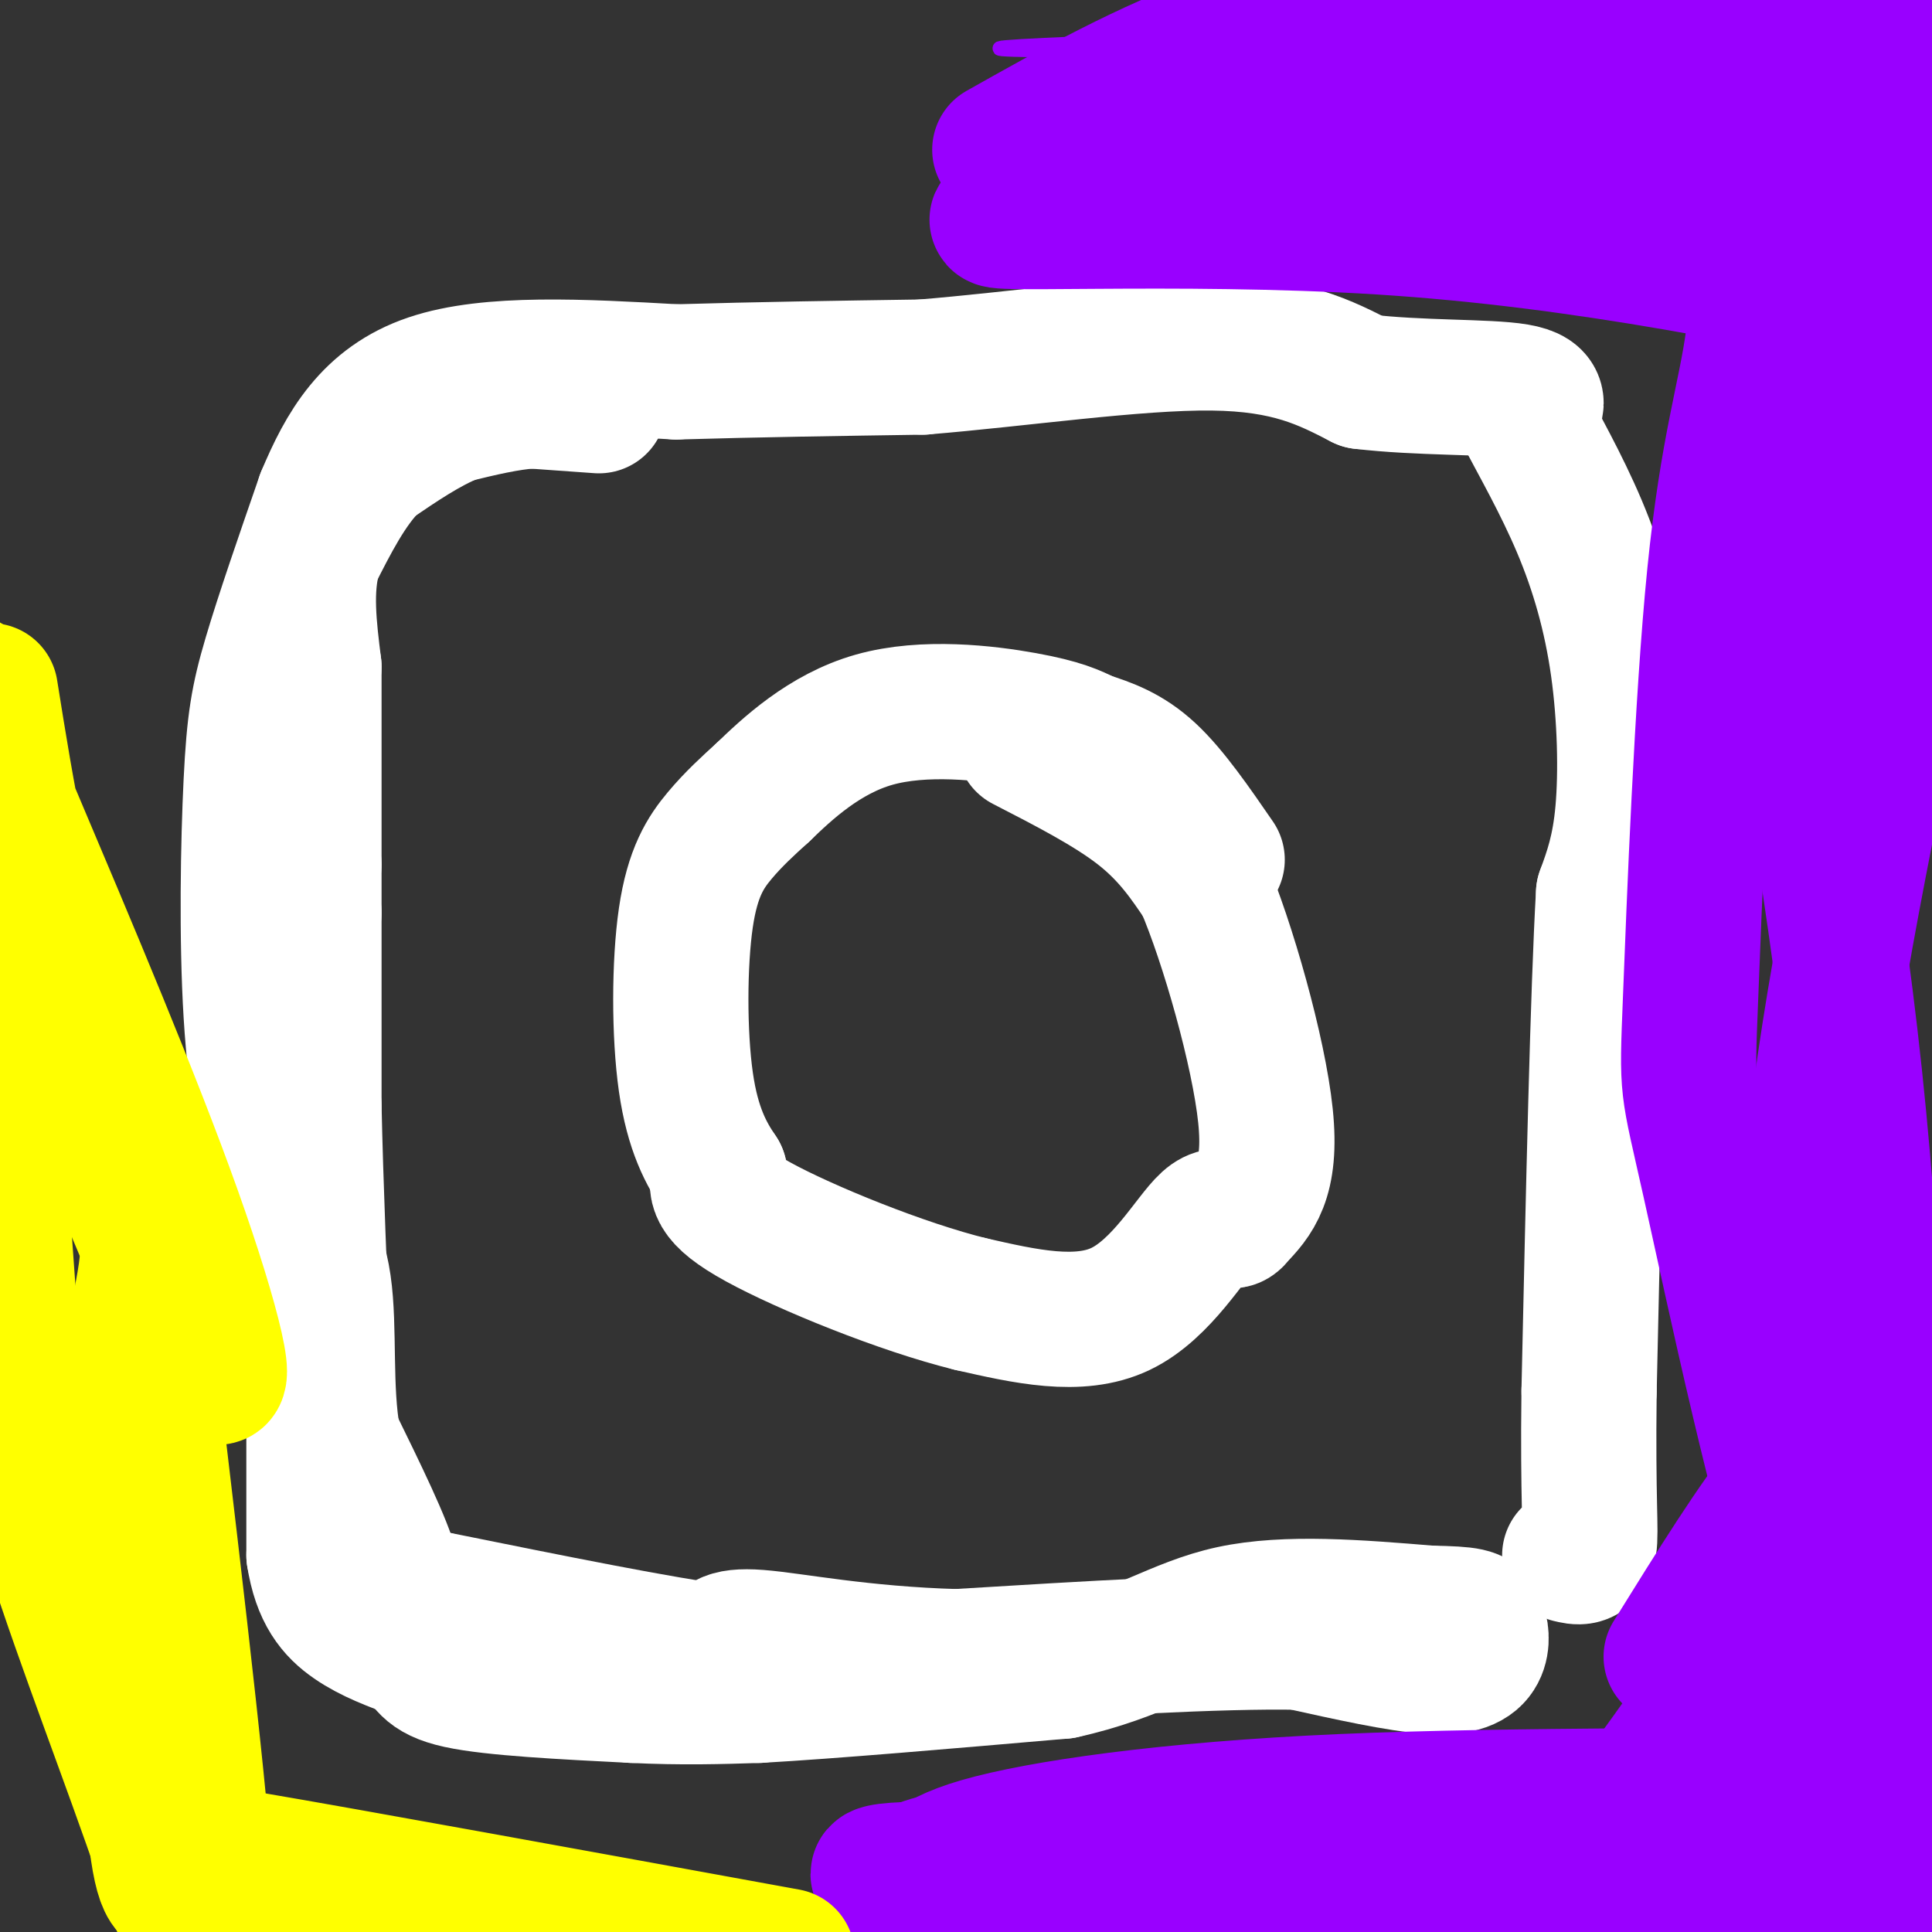 <svg viewBox='0 0 400 400' version='1.1' xmlns='http://www.w3.org/2000/svg' xmlns:xlink='http://www.w3.org/1999/xlink'><rect x="0" y="0" width="400" height="400" fill="#333333" stroke="none"/><g fill='none' stroke='#ffffff' stroke-width='28' stroke-linecap='round' stroke-linejoin='round'><path d='M124,84c0.000,0.000 -14.000,-1.000 -14,-1'/><path d='M110,83c-5.000,0.333 -10.500,1.667 -16,3'/><path d='M94,86c-5.500,2.167 -11.250,6.083 -17,10'/><path d='M77,96c-4.833,4.833 -8.417,11.917 -12,19'/><path d='M65,115c-2.000,7.000 -1.000,15.000 0,23'/><path d='M65,138c0.000,10.667 0.000,25.833 0,41'/><path d='M65,179c0.000,8.500 0.000,9.250 0,10'/><path d='M65,189c0.000,8.333 0.000,24.167 0,40'/><path d='M65,229c0.333,16.000 1.167,36.000 2,56'/><path d='M67,285c-0.133,5.822 -1.467,-7.622 -2,-10c-0.533,-2.378 -0.267,6.311 0,15'/><path d='M65,290c0.000,7.833 0.000,19.917 0,32'/><path d='M65,322c1.200,7.822 4.200,11.378 8,14c3.800,2.622 8.400,4.311 13,6'/><path d='M86,342c2.422,2.133 1.978,4.467 9,6c7.022,1.533 21.511,2.267 36,3'/><path d='M131,351c10.333,0.500 18.167,0.250 26,0'/><path d='M157,351c14.833,-0.833 38.917,-2.917 63,-5'/><path d='M220,346c15.756,-3.444 23.644,-9.556 35,-12c11.356,-2.444 26.178,-1.222 41,0'/><path d='M296,334c8.534,0.153 9.370,0.536 10,2c0.630,1.464 1.054,4.010 0,6c-1.054,1.990 -3.587,3.426 -10,3c-6.413,-0.426 -16.707,-2.713 -27,-5'/><path d='M269,340c-16.333,-0.333 -43.667,1.333 -71,3'/><path d='M198,343c-19.800,-0.556 -33.800,-3.444 -41,-4c-7.200,-0.556 -7.600,1.222 -8,3'/><path d='M149,342c-11.167,-1.333 -35.083,-6.167 -59,-11'/><path d='M90,331c-10.644,-1.844 -7.756,-0.956 -9,-6c-1.244,-5.044 -6.622,-16.022 -12,-27'/><path d='M69,298c-1.911,-10.422 -0.689,-22.978 -2,-32c-1.311,-9.022 -5.156,-14.511 -9,-20'/><path d='M58,246c-2.722,-8.648 -5.029,-20.266 -6,-36c-0.971,-15.734 -0.608,-35.582 0,-48c0.608,-12.418 1.459,-17.405 4,-26c2.541,-8.595 6.770,-20.797 11,-33'/><path d='M67,103c4.333,-10.378 9.667,-19.822 22,-24c12.333,-4.178 31.667,-3.089 51,-2'/><path d='M140,77c17.000,-0.500 34.000,-0.750 51,-1'/><path d='M191,76c19.889,-1.622 44.111,-5.178 60,-5c15.889,0.178 23.444,4.089 31,8'/><path d='M282,79c11.844,1.422 25.956,0.978 32,2c6.044,1.022 4.022,3.511 2,6'/><path d='M316,87c2.344,4.577 7.206,13.021 11,22c3.794,8.979 6.522,18.494 8,29c1.478,10.506 1.708,22.002 1,30c-0.708,7.998 -2.354,12.499 -4,17'/><path d='M332,185c-1.167,20.000 -2.083,61.500 -3,103'/><path d='M329,288c-0.289,23.044 0.489,29.156 0,32c-0.489,2.844 -2.244,2.422 -4,2'/><path d='M212,154c8.917,4.583 17.833,9.167 24,14c6.167,4.833 9.583,9.917 13,15'/><path d='M249,183c5.178,12.067 11.622,34.733 13,48c1.378,13.267 -2.311,17.133 -6,21'/><path d='M256,252c-1.583,2.393 -2.542,-2.125 -6,1c-3.458,3.125 -9.417,13.893 -18,18c-8.583,4.107 -19.792,1.554 -31,-1'/><path d='M201,270c-14.244,-3.489 -34.356,-11.711 -44,-17c-9.644,-5.289 -8.822,-7.644 -8,-10'/><path d='M149,243c-2.740,-4.032 -5.590,-9.112 -7,-19c-1.410,-9.888 -1.380,-24.585 0,-34c1.380,-9.415 4.108,-13.547 7,-17c2.892,-3.453 5.946,-6.226 9,-9'/><path d='M158,164c4.905,-4.738 12.667,-12.083 23,-15c10.333,-2.917 23.238,-1.405 31,0c7.762,1.405 10.381,2.702 13,4'/><path d='M225,153c4.289,1.378 8.511,2.822 13,7c4.489,4.178 9.244,11.089 14,18'/></g>
<g fill='none' stroke='#9900ff' stroke-width='3' stroke-linecap='round' stroke-linejoin='round'><path d='M214,17c11.917,-6.750 23.833,-13.500 40,-18c16.167,-4.500 36.583,-6.750 57,-9'/><path d='M380,4c-85.533,2.556 -171.067,5.111 -173,6c-1.933,0.889 79.733,0.111 128,2c48.267,1.889 63.133,6.444 78,11'/><path d='M363,18c0.000,0.000 -75.000,-7.000 -75,-7'/></g>
<g fill='none' stroke='#9900ff' stroke-width='28' stroke-linecap='round' stroke-linejoin='round'><path d='M207,31c15.250,-8.583 30.500,-17.167 47,-23c16.500,-5.833 34.250,-8.917 52,-12'/><path d='M398,8c4.185,-2.629 8.371,-5.259 -34,-1c-42.371,4.259 -131.298,15.405 -142,19c-10.702,3.595 56.820,-0.363 92,0c35.180,0.363 38.018,5.046 45,10c6.982,4.954 18.108,10.178 18,9c-0.108,-1.178 -11.452,-8.759 -51,-9c-39.548,-0.241 -107.301,6.858 -118,9c-10.699,2.142 35.658,-0.674 78,2c42.342,2.674 80.671,10.837 119,19'/><path d='M382,56c-8.100,-6.282 -16.200,-12.563 -39,-21c-22.800,-8.437 -60.301,-19.028 -72,-25c-11.699,-5.972 2.404,-7.324 12,-6c9.596,1.324 14.686,5.324 26,6c11.314,0.676 28.854,-1.972 46,2c17.146,3.972 33.899,14.563 42,22c8.101,7.437 7.551,11.718 7,16'/><path d='M404,50c1.500,6.167 1.750,13.583 2,21'/><path d='M395,318c-3.802,-17.927 -7.604,-35.853 -11,-77c-3.396,-41.147 -6.384,-105.514 -7,-138c-0.616,-32.486 1.142,-33.093 4,-42c2.858,-8.907 6.817,-26.116 11,-16c4.183,10.116 8.592,47.558 13,85'/><path d='M397,340c-6.298,-21.685 -12.595,-43.369 -17,-59c-4.405,-15.631 -6.917,-25.208 -3,-55c3.917,-29.792 14.262,-79.798 20,-104c5.738,-24.202 6.869,-22.601 8,-21'/><path d='M404,350c-0.817,6.860 -1.633,13.720 -6,15c-4.367,1.280 -12.283,-3.020 -21,-28c-8.717,-24.980 -18.235,-70.639 -23,-92c-4.765,-21.361 -4.777,-18.425 -4,-38c0.777,-19.575 2.343,-61.659 5,-88c2.657,-26.341 6.405,-36.937 8,-49c1.595,-12.063 1.038,-25.594 0,-32c-1.038,-6.406 -2.557,-5.686 -4,-4c-1.443,1.686 -2.812,4.339 -1,11c1.812,6.661 6.803,17.332 9,30c2.197,12.668 1.598,27.334 1,42'/><path d='M368,117c3.348,23.432 11.217,61.013 16,106c4.783,44.987 6.480,97.381 7,127c0.520,29.619 -0.137,36.463 -3,45c-2.863,8.537 -7.931,18.769 -13,29'/><path d='M264,402c-8.574,-0.493 -17.148,-0.986 -7,-1c10.148,-0.014 39.019,0.450 58,-1c18.981,-1.450 28.072,-4.813 43,-6c14.928,-1.187 35.694,-0.196 46,1c10.306,1.196 10.153,2.598 10,4'/><path d='M383,391c-25.550,-5.393 -51.099,-10.786 -87,-10c-35.901,0.786 -82.153,7.752 -99,8c-16.847,0.248 -4.289,-6.222 21,-5c25.289,1.222 63.309,10.137 96,13c32.691,2.863 60.055,-0.325 40,-3c-20.055,-2.675 -87.527,-4.838 -155,-7'/><path d='M199,387c-26.597,-0.349 -15.591,2.279 -11,2c4.591,-0.279 2.767,-3.467 15,-7c12.233,-3.533 38.524,-7.413 75,-9c36.476,-1.587 83.136,-0.882 106,-2c22.864,-1.118 21.932,-4.059 21,-7'/><path d='M402,366c-11.601,-6.118 -23.202,-12.236 -28,-19c-4.798,-6.764 -2.793,-14.173 -3,-19c-0.207,-4.827 -2.627,-7.071 1,-17c3.627,-9.929 13.301,-27.542 17,-33c3.699,-5.458 1.425,1.238 3,1c1.575,-0.238 7.001,-7.410 0,9c-7.001,16.410 -26.429,56.403 -38,83c-11.571,26.597 -15.286,39.799 -19,53'/><path d='M346,343c8.882,-14.294 17.764,-28.587 24,-36c6.236,-7.413 9.826,-7.945 12,-7c2.174,0.945 2.933,3.367 -8,21c-10.933,17.633 -33.559,50.478 -45,64c-11.441,13.522 -11.697,7.721 -13,5c-1.303,-2.721 -3.651,-2.360 -6,-2'/></g>
<g fill='none' stroke='#ffff00' stroke-width='28' stroke-linecap='round' stroke-linejoin='round'><path d='M31,284c5.815,48.911 11.630,97.821 12,114c0.370,16.179 -4.705,-0.375 -12,-21c-7.295,-20.625 -16.810,-45.322 -22,-63c-5.190,-17.678 -6.054,-28.337 -8,-56c-1.946,-27.663 -4.973,-72.332 -8,-117'/><path d='M2,167c12.810,30.250 25.619,60.500 34,84c8.381,23.500 12.333,40.250 7,32c-5.333,-8.250 -19.952,-41.500 -29,-69c-9.048,-27.500 -12.524,-49.250 -16,-71'/><path d='M9,188c9.254,22.081 18.507,44.163 21,59c2.493,14.837 -1.775,22.431 -3,36c-1.225,13.569 0.593,33.115 2,53c1.407,19.885 2.402,40.110 4,49c1.598,8.890 3.799,6.445 6,4'/><path d='M39,389c1.762,-0.048 3.167,-2.167 1,-4c-2.167,-1.833 -7.905,-3.381 12,0c19.905,3.381 65.452,11.690 111,20'/></g>
</svg>